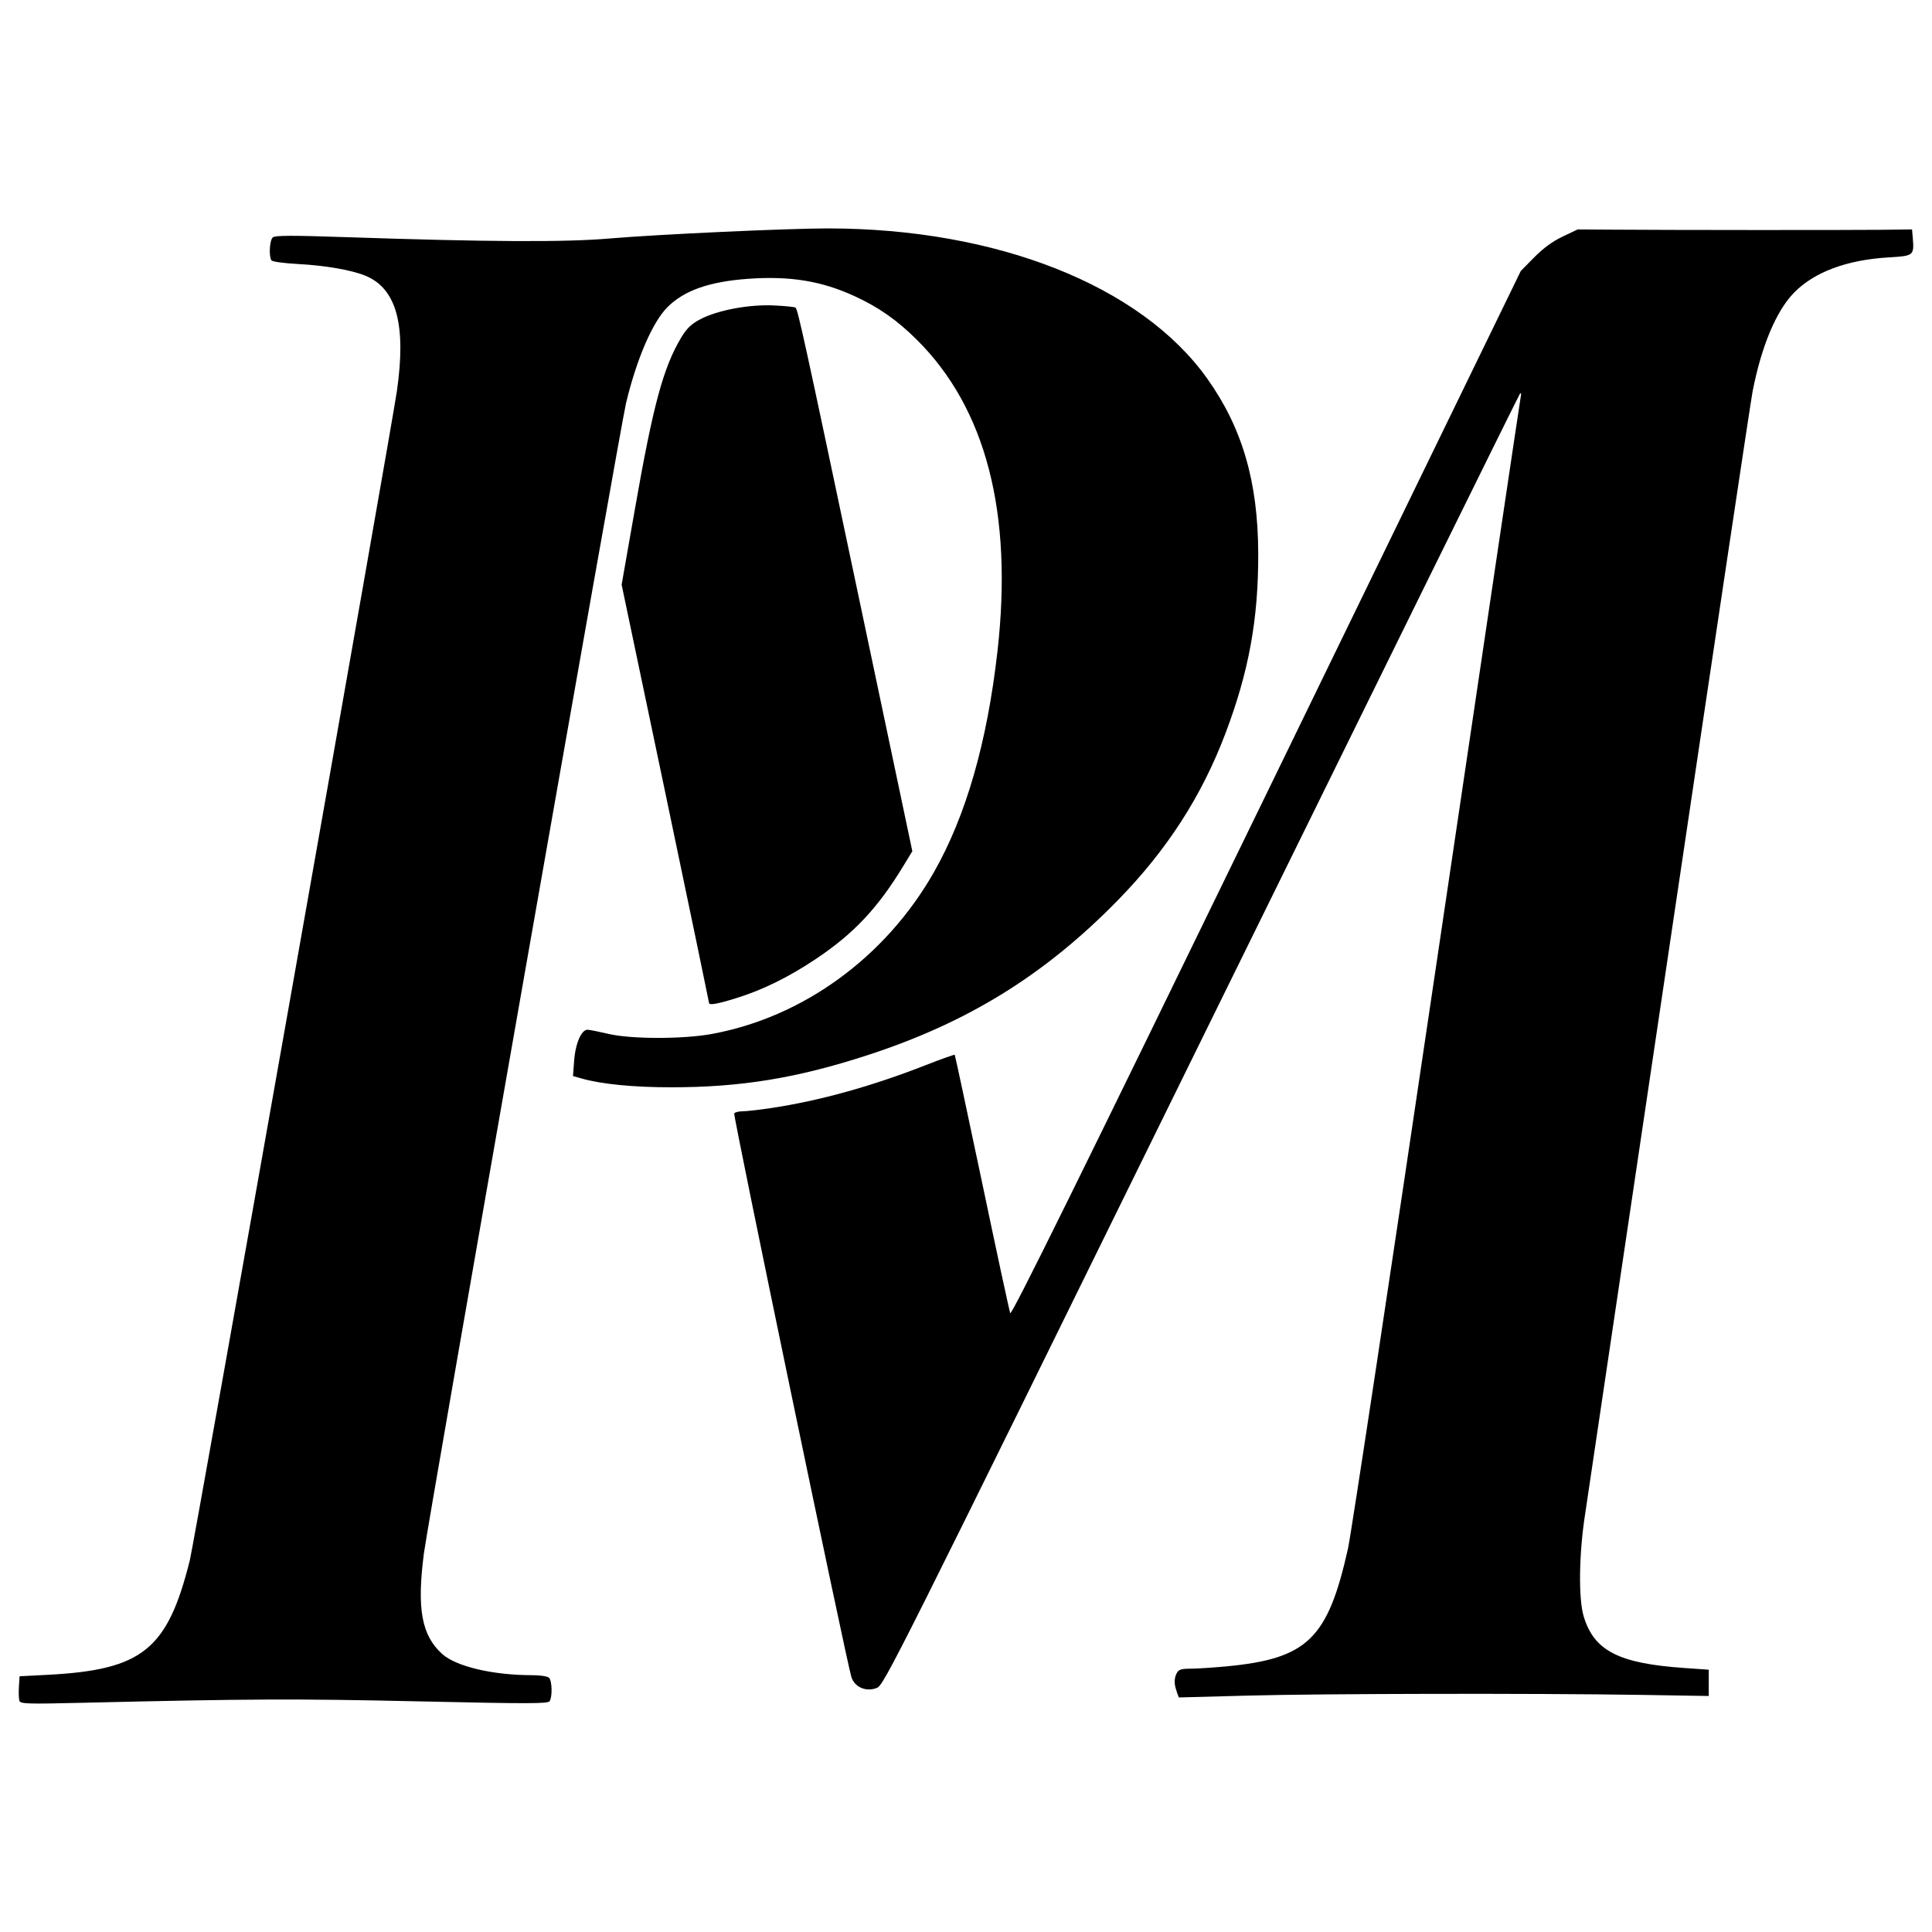 <?xml version="1.0" encoding="UTF-8" standalone="no"?>
<!-- Created with Inkscape (http://www.inkscape.org/) -->

<svg
   width="100"
   height="100"
   viewBox="0 0 26.458 26.458"
   version="1.1"
   id="svg5"
   xml:space="preserve"
   inkscape:version="1.2.2 (b0a84865, 2022-12-01)"
   sodipodi:docname="Logo-Inkscape2.svg"
   inkscape:export-filename="Logo.svg"
   inkscape:export-xdpi="123.30412"
   inkscape:export-ydpi="123.30412"
   xmlns:inkscape="http://www.inkscape.org/namespaces/inkscape"
   xmlns:sodipodi="http://sodipodi.sourceforge.net/DTD/sodipodi-0.dtd"
   xmlns="http://www.w3.org/2000/svg"
   xmlns:svg="http://www.w3.org/2000/svg"><sodipodi:namedview
     id="namedview7"
     pagecolor="#ffffff"
     bordercolor="#000000"
     borderopacity="0.25"
     inkscape:showpageshadow="2"
     inkscape:pageopacity="0.0"
     inkscape:pagecheckerboard="0"
     inkscape:deskcolor="#d1d1d1"
     inkscape:document-units="mm"
     showgrid="false"
     inkscape:zoom="3.1251122"
     inkscape:cx="44.958385"
     inkscape:cy="64.477684"
     inkscape:window-width="1390"
     inkscape:window-height="1027"
     inkscape:window-x="2037"
     inkscape:window-y="25"
     inkscape:window-maximized="0"
     inkscape:current-layer="layer1" /><defs
     id="defs2" /><g
     inkscape:label="Layer 1"
     inkscape:groupmode="layer"
     id="layer1"><path
       style="fill:#000000;stroke-width:0.03"
       d="m 0.267,23.294 c -0.01,-0.025 -0.013,-0.112 -0.008,-0.192 l 0.009,-0.146 0.386,-0.02 C 1.95,22.868 2.293,22.593 2.599,21.37 2.659,21.13 5.357,5.894 5.435,5.358 5.566,4.447 5.43,3.95 5.002,3.775 4.814,3.698 4.452,3.635 4.086,3.616 3.887,3.605 3.73,3.584 3.717,3.565 3.679,3.507 3.692,3.286 3.737,3.25 c 0.032,-0.027 0.274,-0.027 1.01,-0.002 1.928,0.065 2.986,0.071 3.602,0.018 0.667,-0.057 2.434,-0.138 2.993,-0.138 2.311,0.002 4.284,0.783 5.19,2.056 0.48,0.674 0.695,1.41 0.699,2.388 0.003,0.904 -0.127,1.621 -0.448,2.469 -0.326,0.862 -0.8,1.597 -1.473,2.286 -1.001,1.024 -2.055,1.676 -3.429,2.123 C 10.914,14.765 10.142,14.891 9.187,14.89 8.671,14.89 8.236,14.847 7.963,14.769 l -0.116,-0.033 0.015,-0.203 c 0.018,-0.246 0.101,-0.437 0.188,-0.431 0.033,0.002 0.161,0.028 0.284,0.057 0.305,0.072 1.016,0.073 1.407,0.002 1.253,-0.227 2.387,-1.052 3.049,-2.217 0.44,-0.774 0.729,-1.779 0.87,-3.025 C 13.874,7.026 13.503,5.593 12.555,4.652 12.284,4.383 12.034,4.208 11.704,4.056 11.252,3.848 10.818,3.777 10.248,3.818 9.715,3.856 9.37,3.977 9.141,4.206 8.936,4.411 8.718,4.916 8.573,5.522 8.494,5.856 5.865,20.816 5.805,21.274 c -0.098,0.757 -0.032,1.121 0.25,1.376 0.19,0.172 0.694,0.291 1.231,0.291 0.113,0 0.212,0.015 0.233,0.036 0.042,0.042 0.047,0.259 0.008,0.32 -0.023,0.036 -0.283,0.036 -1.813,0.002 -1.676,-0.037 -2.306,-0.034 -4.586,0.02 -0.744,0.018 -0.847,0.015 -0.862,-0.026 z M 16.116,23.167 c -0.039,-0.102 -0.039,-0.184 7.38e-4,-0.257 0.025,-0.046 0.063,-0.058 0.187,-0.058 0.086,-1.6e-5 0.304,-0.014 0.485,-0.031 1.116,-0.105 1.395,-0.375 1.672,-1.616 0.042,-0.189 0.589,-3.804 1.215,-8.035 0.626,-4.231 1.145,-7.717 1.152,-7.749 0.007,-0.032 0.002,-0.045 -0.012,-0.03 -0.014,0.015 -1.978,4 -4.366,8.856 -4.215,8.574 -4.343,8.83 -4.443,8.869 -0.147,0.057 -0.302,-0.01 -0.347,-0.149 -0.065,-0.201 -1.622,-7.691 -1.605,-7.719 0.01,-0.016 0.061,-0.029 0.113,-0.029 0.053,-9e-5 0.228,-0.02 0.389,-0.044 0.67,-0.101 1.38,-0.298 2.125,-0.59 0.211,-0.083 0.388,-0.145 0.393,-0.14 0.005,0.006 0.173,0.792 0.374,1.746 0.2,0.955 0.374,1.761 0.386,1.792 0.016,0.041 0.945,-1.841 3.507,-7.108 l 3.485,-7.164 0.185,-0.188 c 0.125,-0.126 0.252,-0.219 0.39,-0.284 l 0.204,-0.097 0.464,0.003 c 0.765,0.006 3.247,0.007 3.696,0.002 l 0.419,-0.005 0.01,0.117 c 0.02,0.241 0.013,0.246 -0.331,0.266 -0.572,0.034 -1.018,0.2 -1.295,0.483 -0.244,0.25 -0.446,0.731 -0.567,1.349 -0.026,0.132 -0.538,3.553 -1.139,7.602 -0.601,4.049 -1.121,7.551 -1.156,7.782 -0.084,0.542 -0.092,1.156 -0.018,1.397 0.143,0.471 0.481,0.643 1.383,0.705 l 0.329,0.023 v 0.18 0.18 l -0.928,-0.015 c -1.445,-0.023 -4.362,-0.018 -5.394,0.01 l -0.935,0.025 -0.03,-0.08 z M 9.71,13.734 c 0,-0.01 -0.269,-1.303 -0.598,-2.873 L 8.513,8.007 8.693,6.982 C 8.943,5.553 9.082,5.036 9.328,4.624 9.403,4.499 9.464,4.439 9.585,4.375 9.818,4.249 10.259,4.166 10.601,4.183 c 0.153,0.007 0.285,0.021 0.294,0.03 0.033,0.033 0.118,0.42 0.85,3.892 l 0.749,3.552 -0.123,0.202 c -0.353,0.581 -0.681,0.929 -1.203,1.277 -0.382,0.254 -0.734,0.426 -1.104,0.539 -0.251,0.077 -0.355,0.094 -0.355,0.059 z"
       id="path225"
       inkscape:export-filename="Logo.svg"
       inkscape:export-xdpi="96"
       inkscape:export-ydpi="96" /></g></svg>

